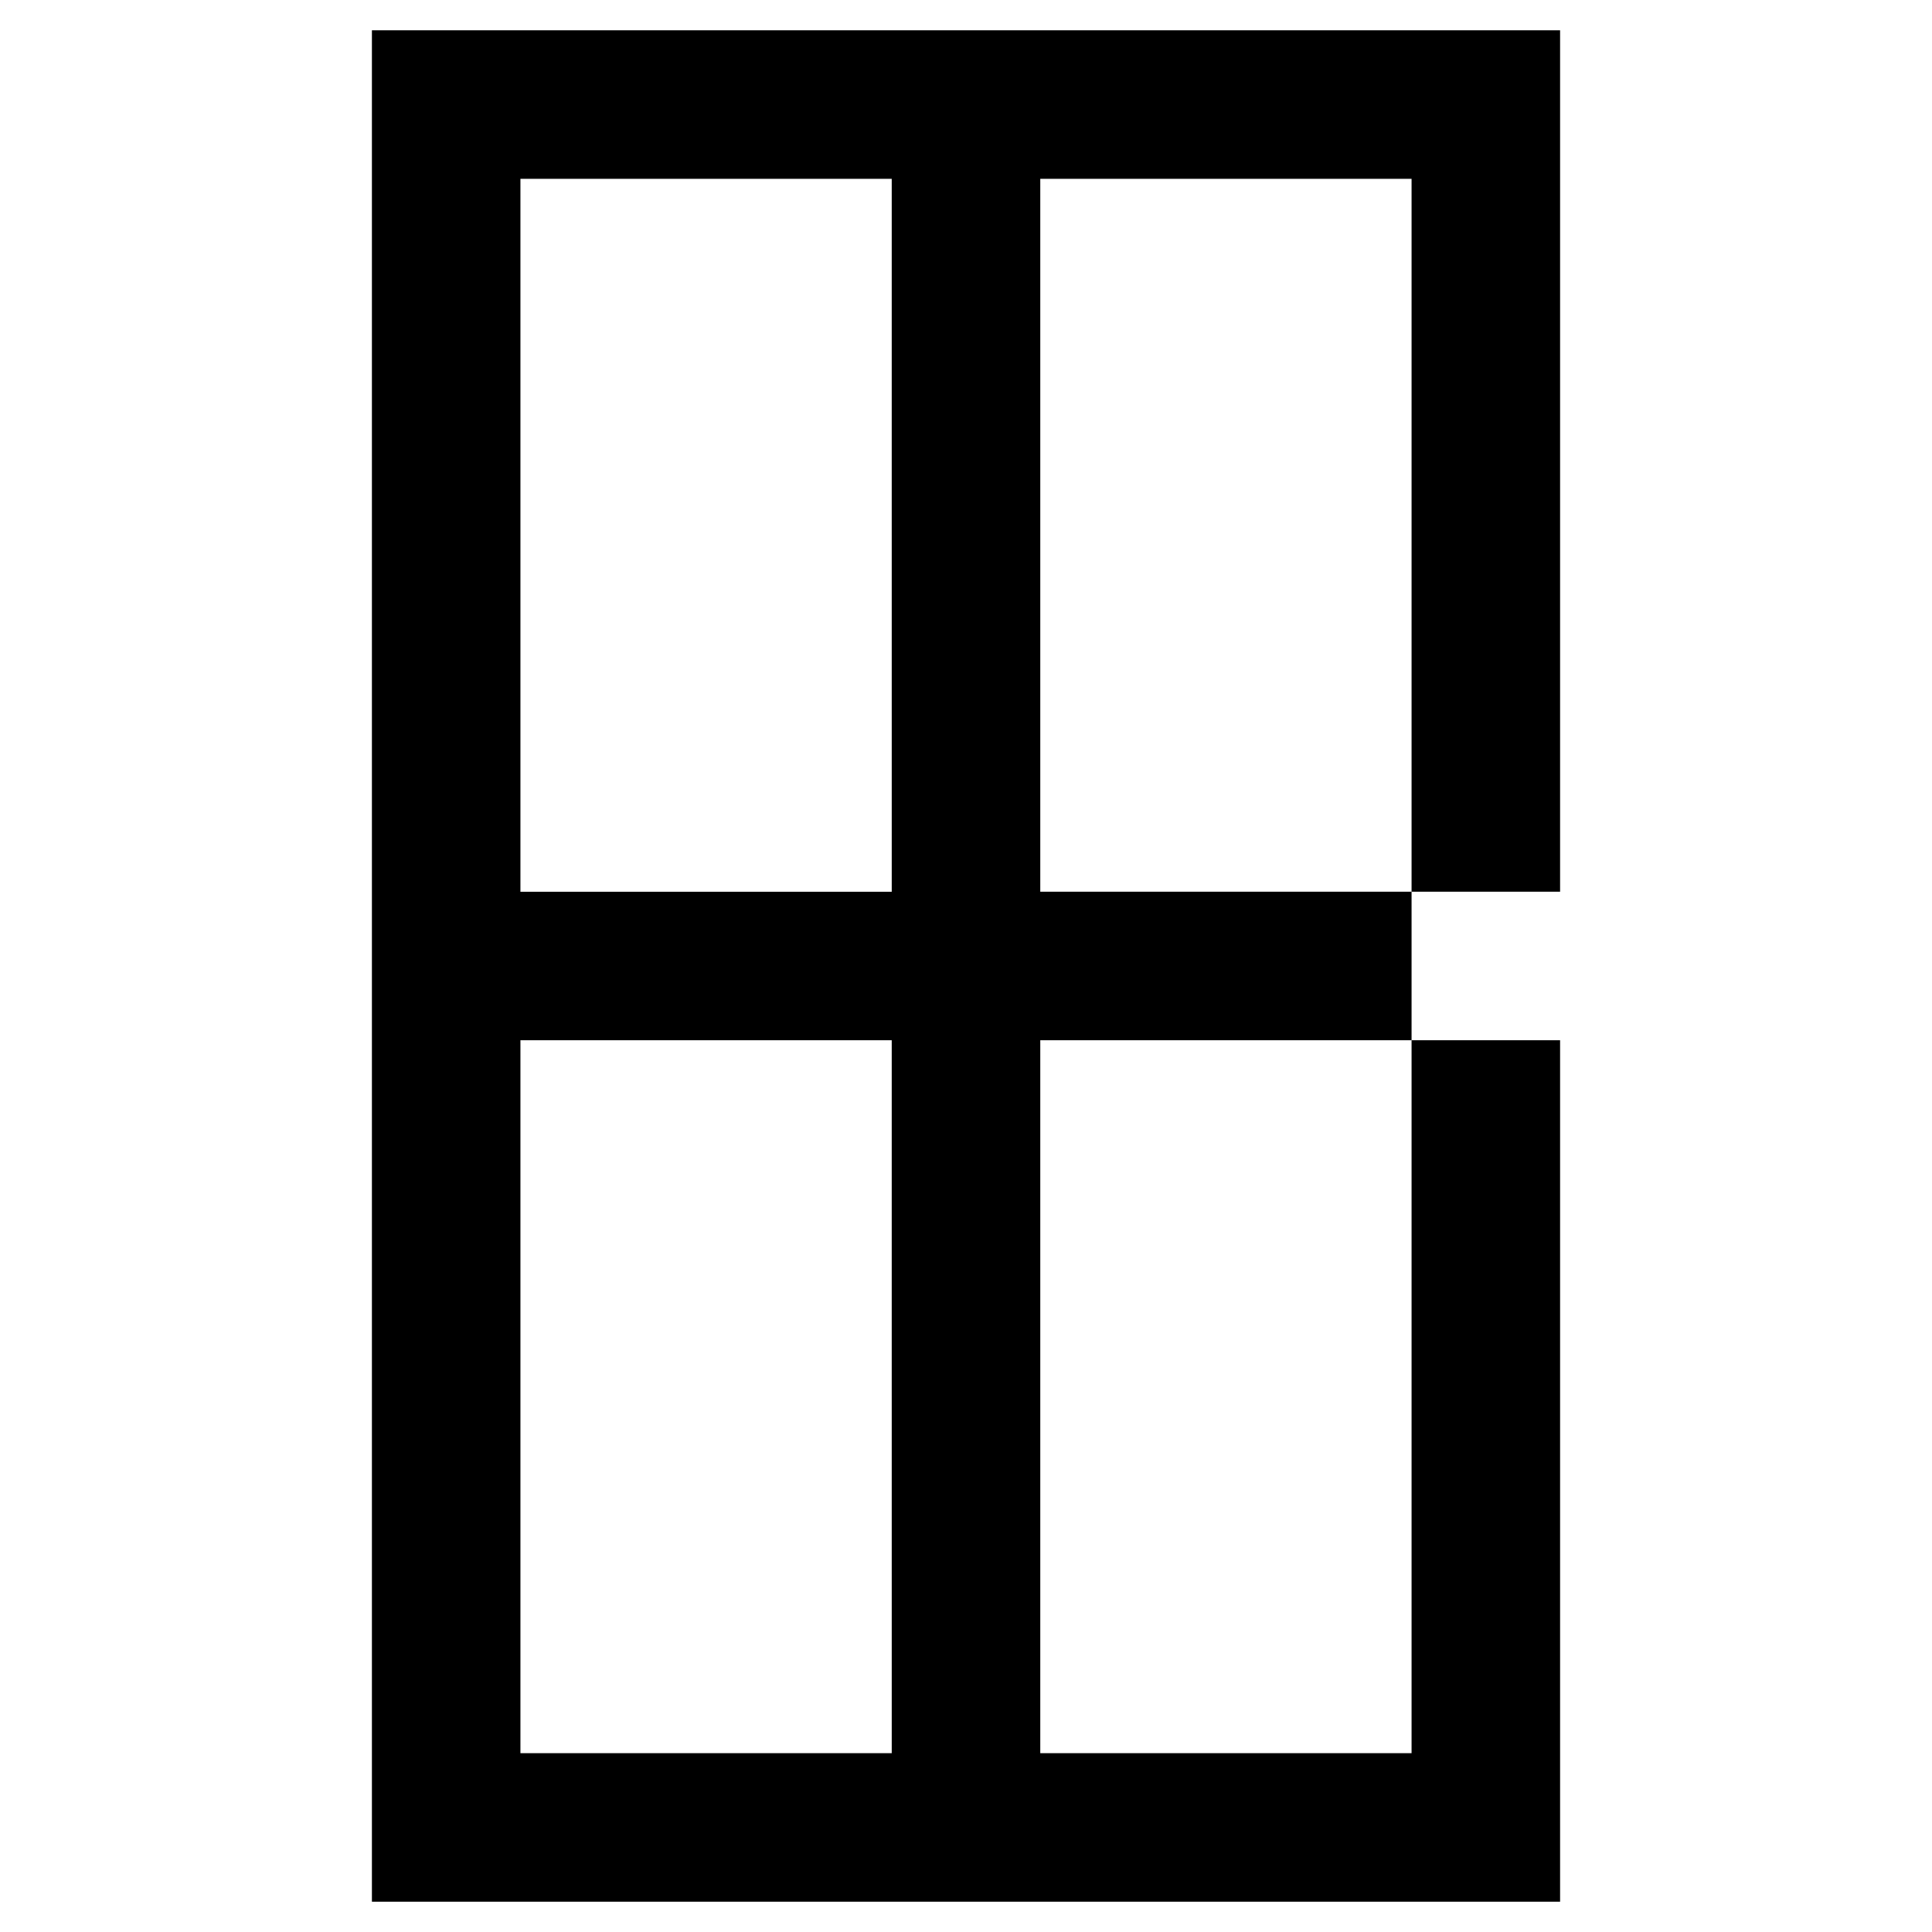 <?xml version="1.0" encoding="UTF-8"?>
<!-- The Best Svg Icon site in the world: iconSvg.co, Visit us! https://iconsvg.co -->
<svg fill="#000000" width="800px" height="800px" version="1.1" viewBox="144 144 512 512" xmlns="http://www.w3.org/2000/svg">
 <path d="m557.44 419.68h-39.359v188.93l-98.398-0.004v-188.93h98.398v-39.359h-98.398v-188.93h98.398v188.93h39.359v-228.29h-314.88v495.94h314.88zm-177.12 188.93h-98.402v-188.93h98.398zm0-228.29h-98.402v-188.93h98.398z"/>
</svg>